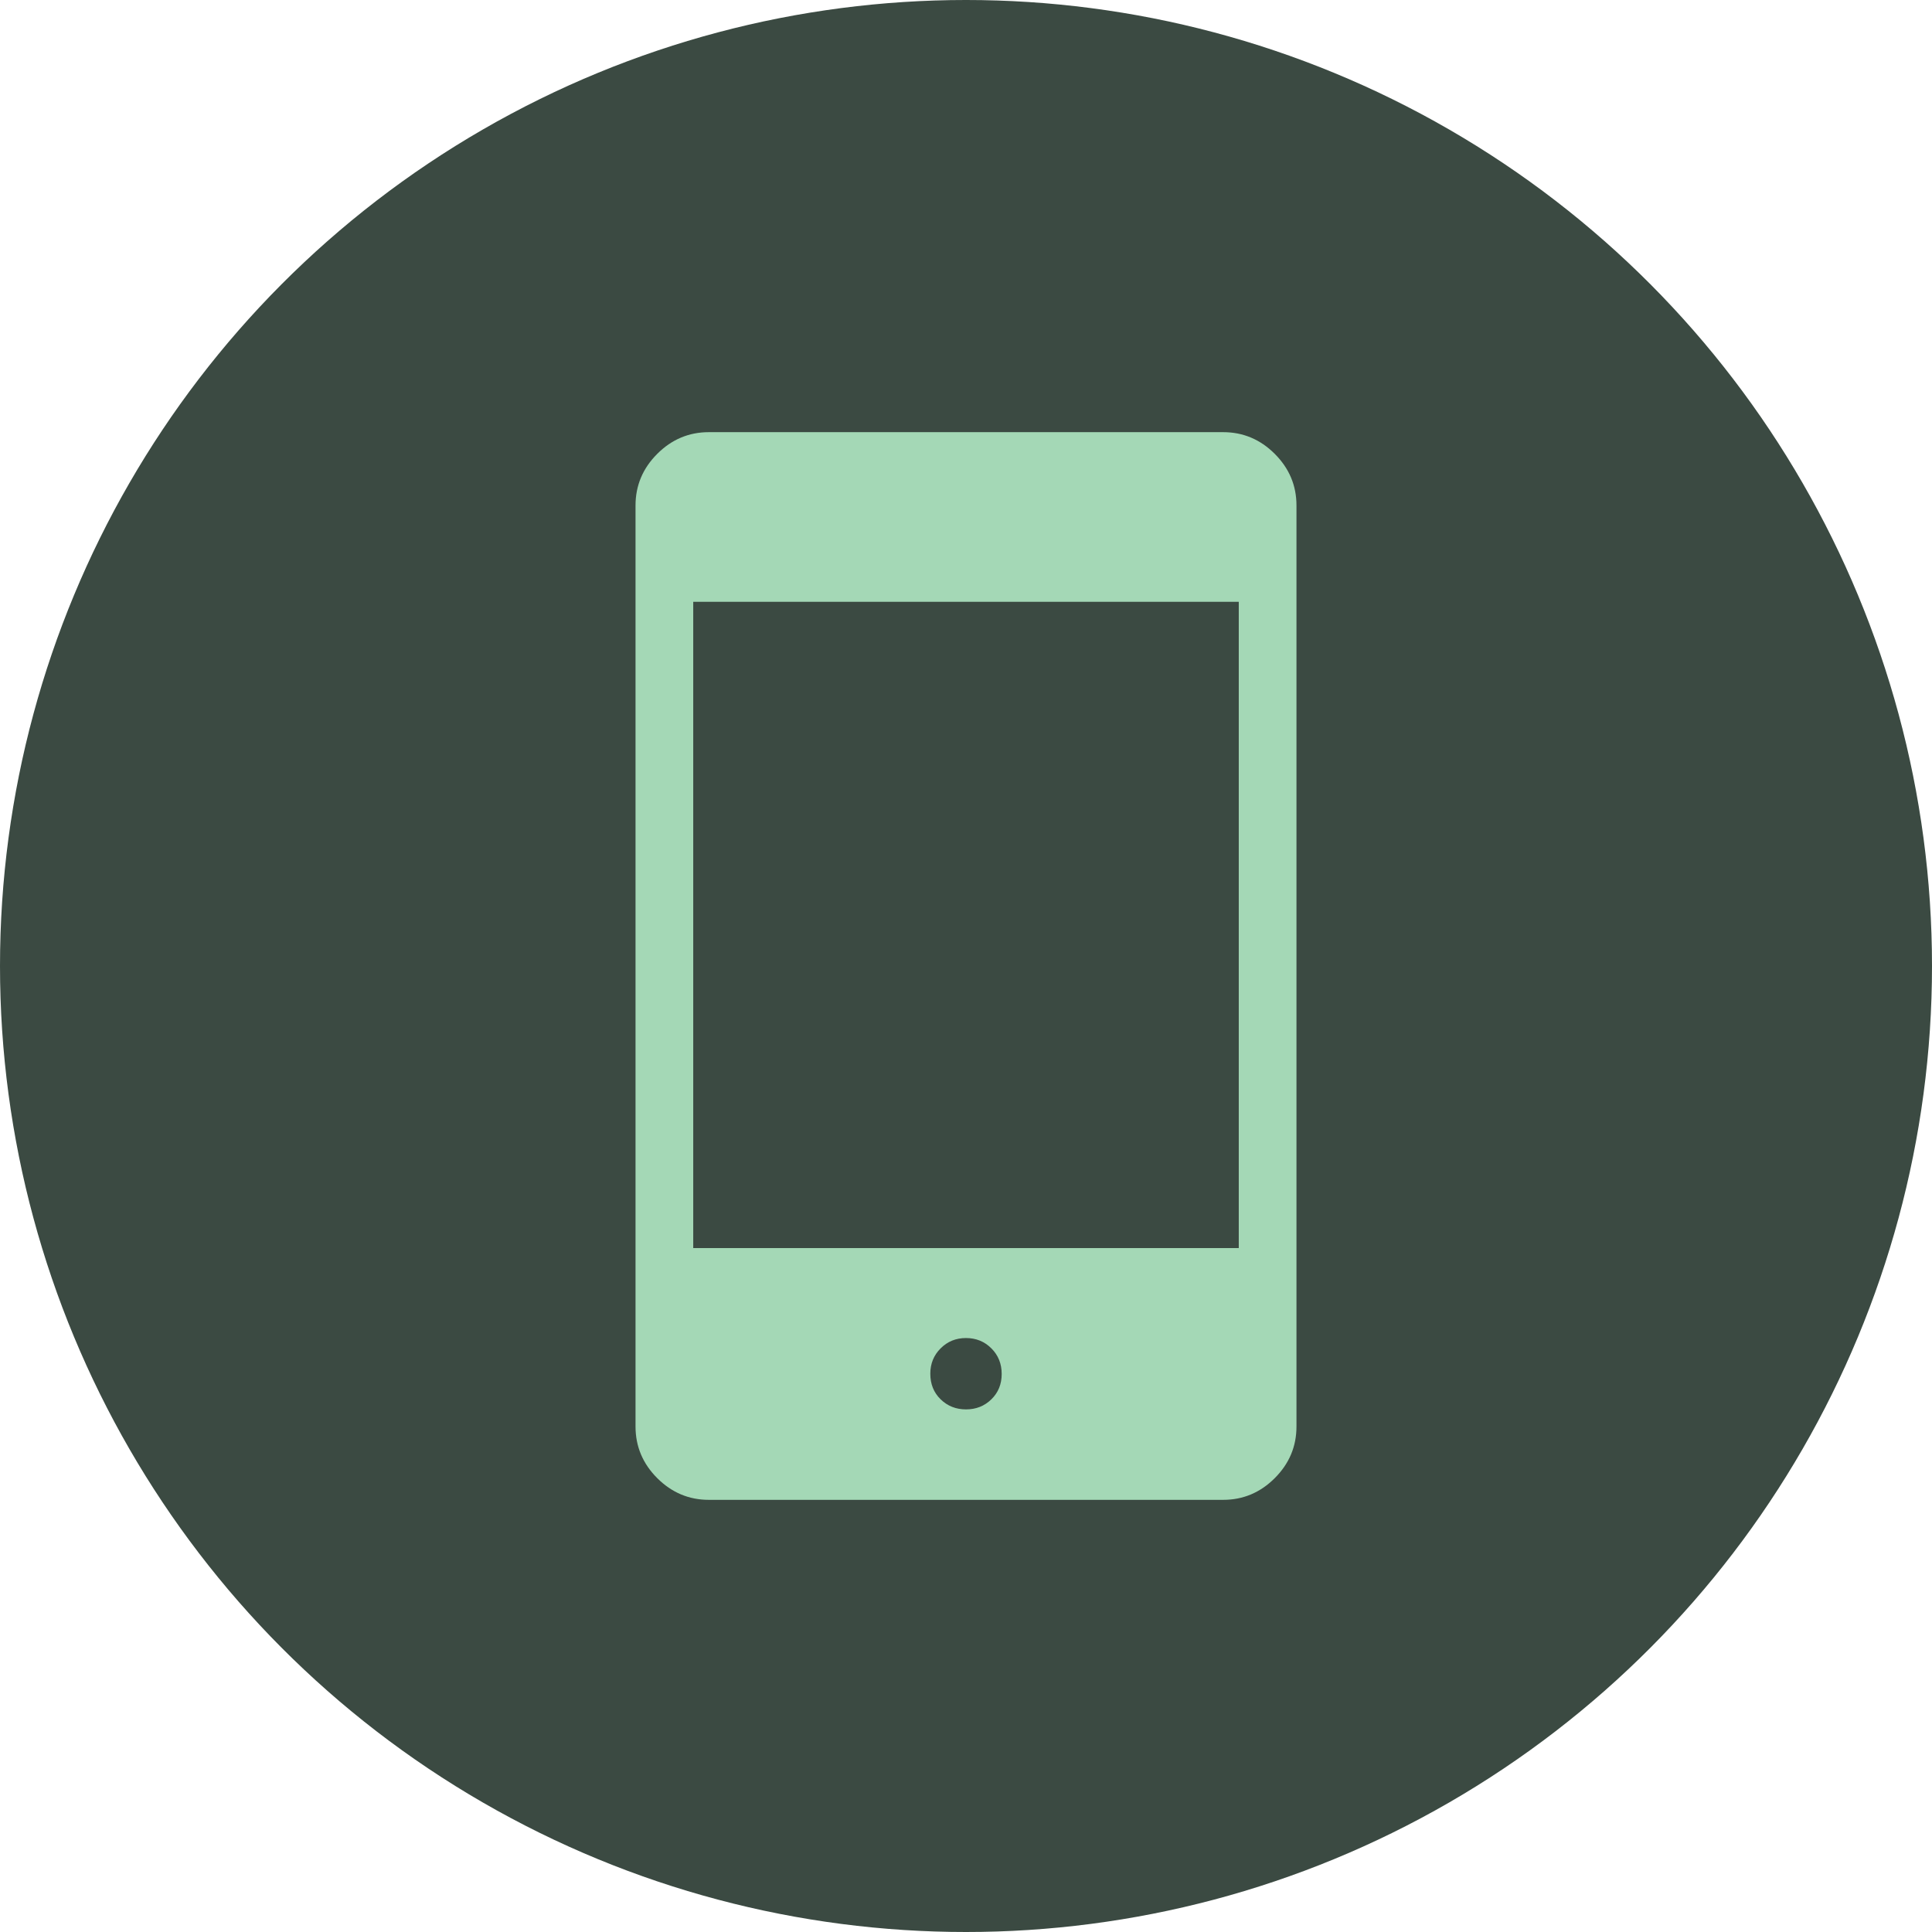 <svg width="76" height="76" viewBox="0 0 76 76" fill="none" xmlns="http://www.w3.org/2000/svg">
<g clip-path="url(#clip0_195_254)">
<circle cx="38" cy="38" r="38" fill="#3B4A42"/>
<path d="M27.884 59C27.1 59 26.423 58.715 25.854 58.146C25.285 57.577 25 56.9 25 56.115V19.884C25 19.1 25.285 18.423 25.854 17.854C26.423 17.285 27.1 17 27.884 17H48.115C48.9 17 49.577 17.285 50.146 17.854C50.715 18.423 51 19.1 51 19.884V56.115C51 56.9 50.715 57.577 50.146 58.146C49.577 58.715 48.9 59 48.115 59H27.884ZM38.001 55.442C38.395 55.442 38.728 55.31 38.998 55.046C39.269 54.782 39.404 54.449 39.404 54.048C39.404 53.647 39.269 53.311 38.998 53.041C38.727 52.77 38.394 52.635 37.999 52.635C37.605 52.635 37.272 52.77 37.002 53.041C36.731 53.311 36.596 53.644 36.596 54.038C36.596 54.446 36.731 54.782 37.002 55.046C37.273 55.31 37.606 55.442 38.001 55.442ZM27.27 49.096H48.73V23.673H27.27V49.096Z" fill="#A4D8B6"/>
</g>
<defs>
<clipPath id="clip0_195_254">
<rect width="76" height="76" fill="white"/>
</clipPath>
</defs>
</svg>
